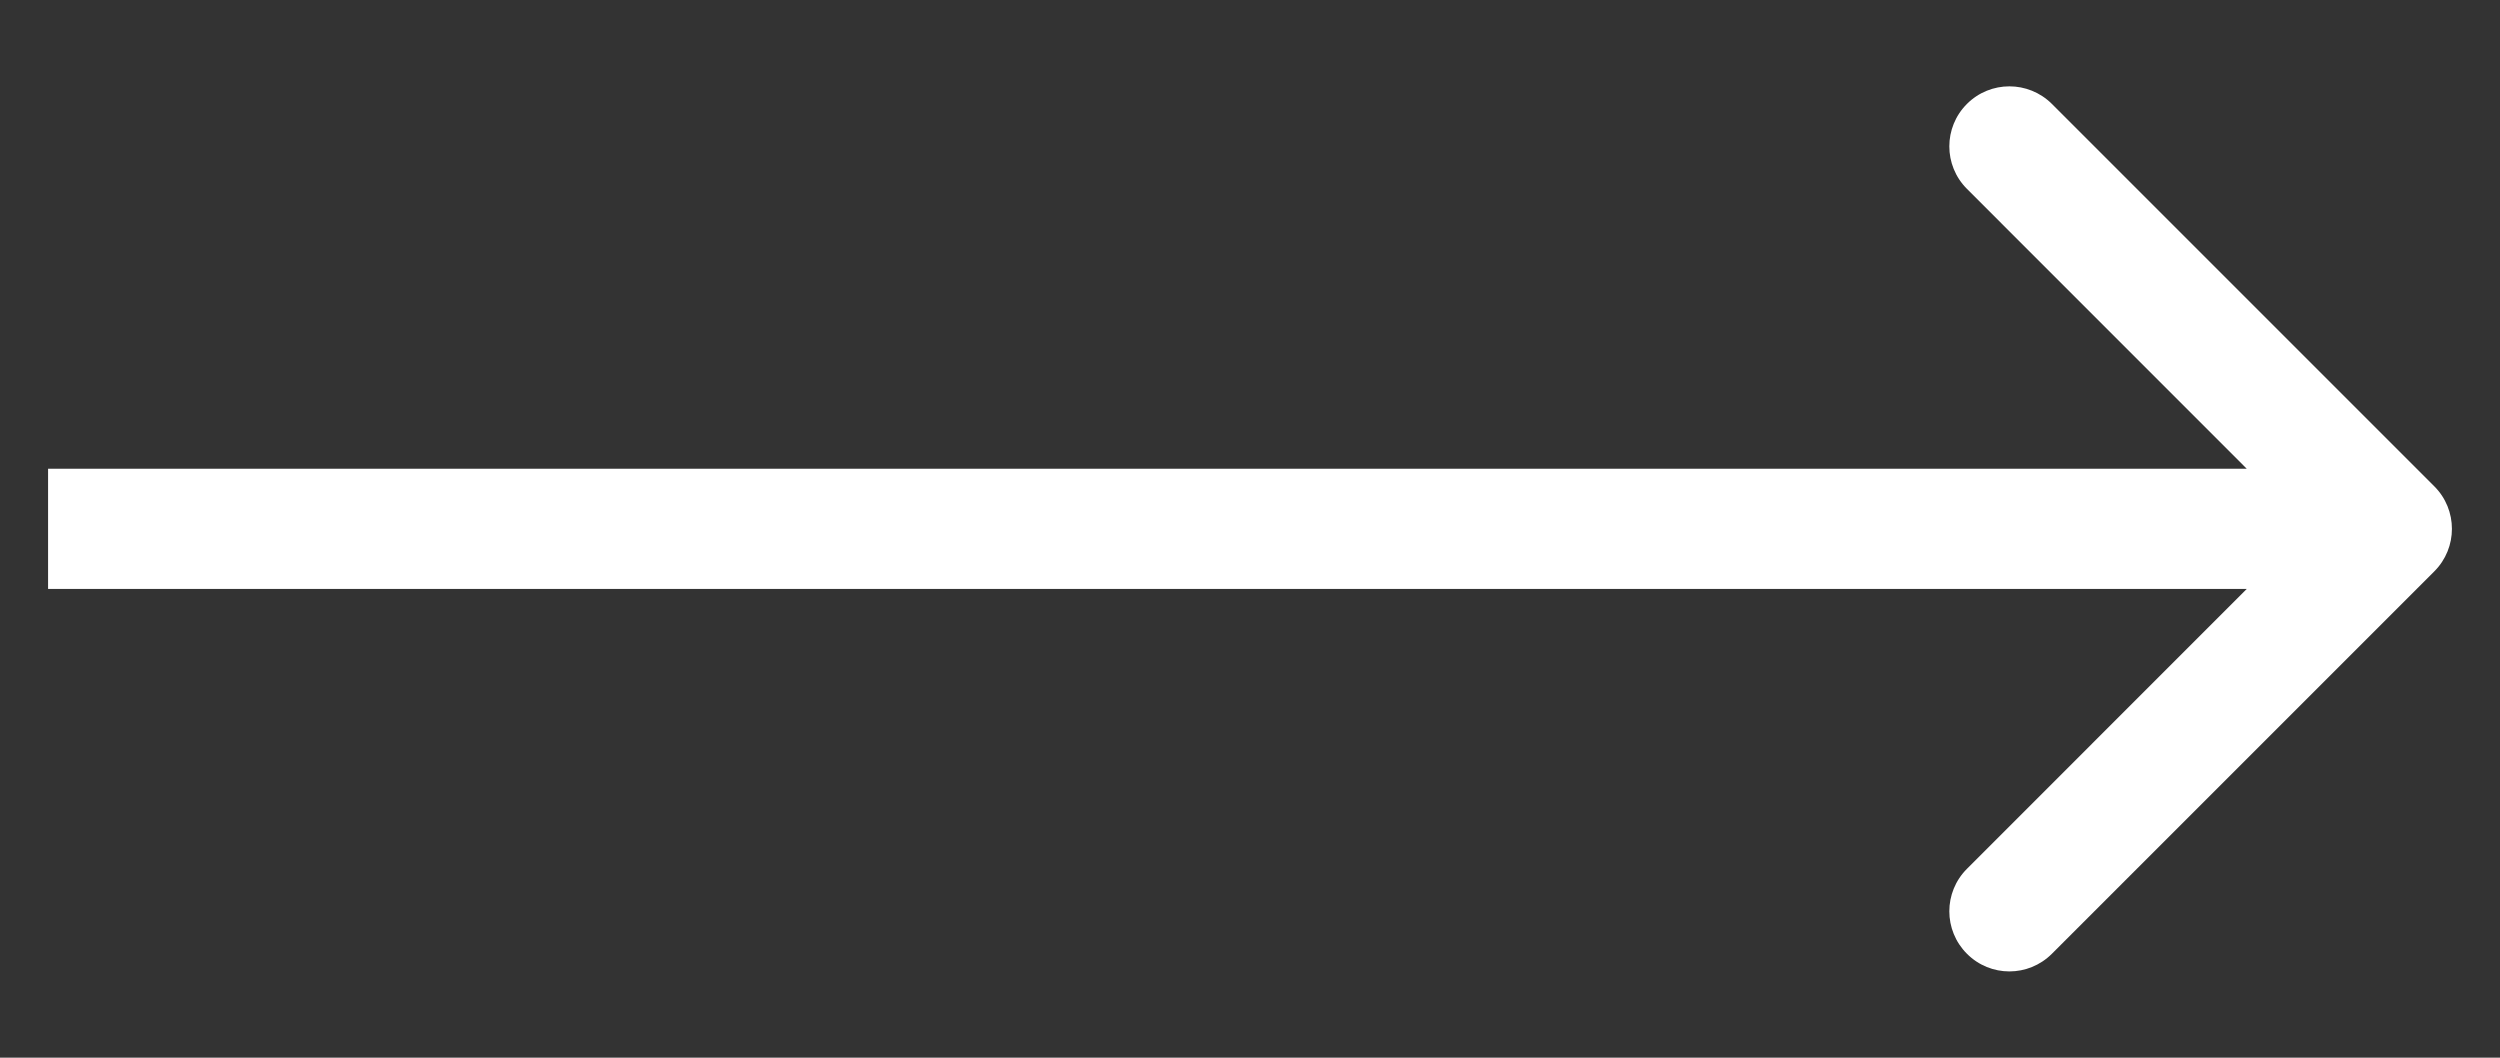 <?xml version="1.0" encoding="UTF-8"?> <svg xmlns="http://www.w3.org/2000/svg" width="26" height="11" viewBox="0 0 26 11" fill="none"><rect x="0" y="0" width="26" height="11" fill="#333333" stroke="none"/> <path d="M25.317 5.942C25.561 5.698 25.561 5.302 25.317 5.058L21.34 1.081C21.095 0.837 20.7 0.837 20.456 1.081C20.212 1.325 20.212 1.72 20.456 1.964L23.991 5.5L20.456 9.036C20.212 9.28 20.212 9.675 20.456 9.919C20.7 10.164 21.095 10.164 21.34 9.919L25.317 5.942ZM0.5 6.125H24.875V4.875H0.5V6.125Z" fill="white"></path> </svg> 